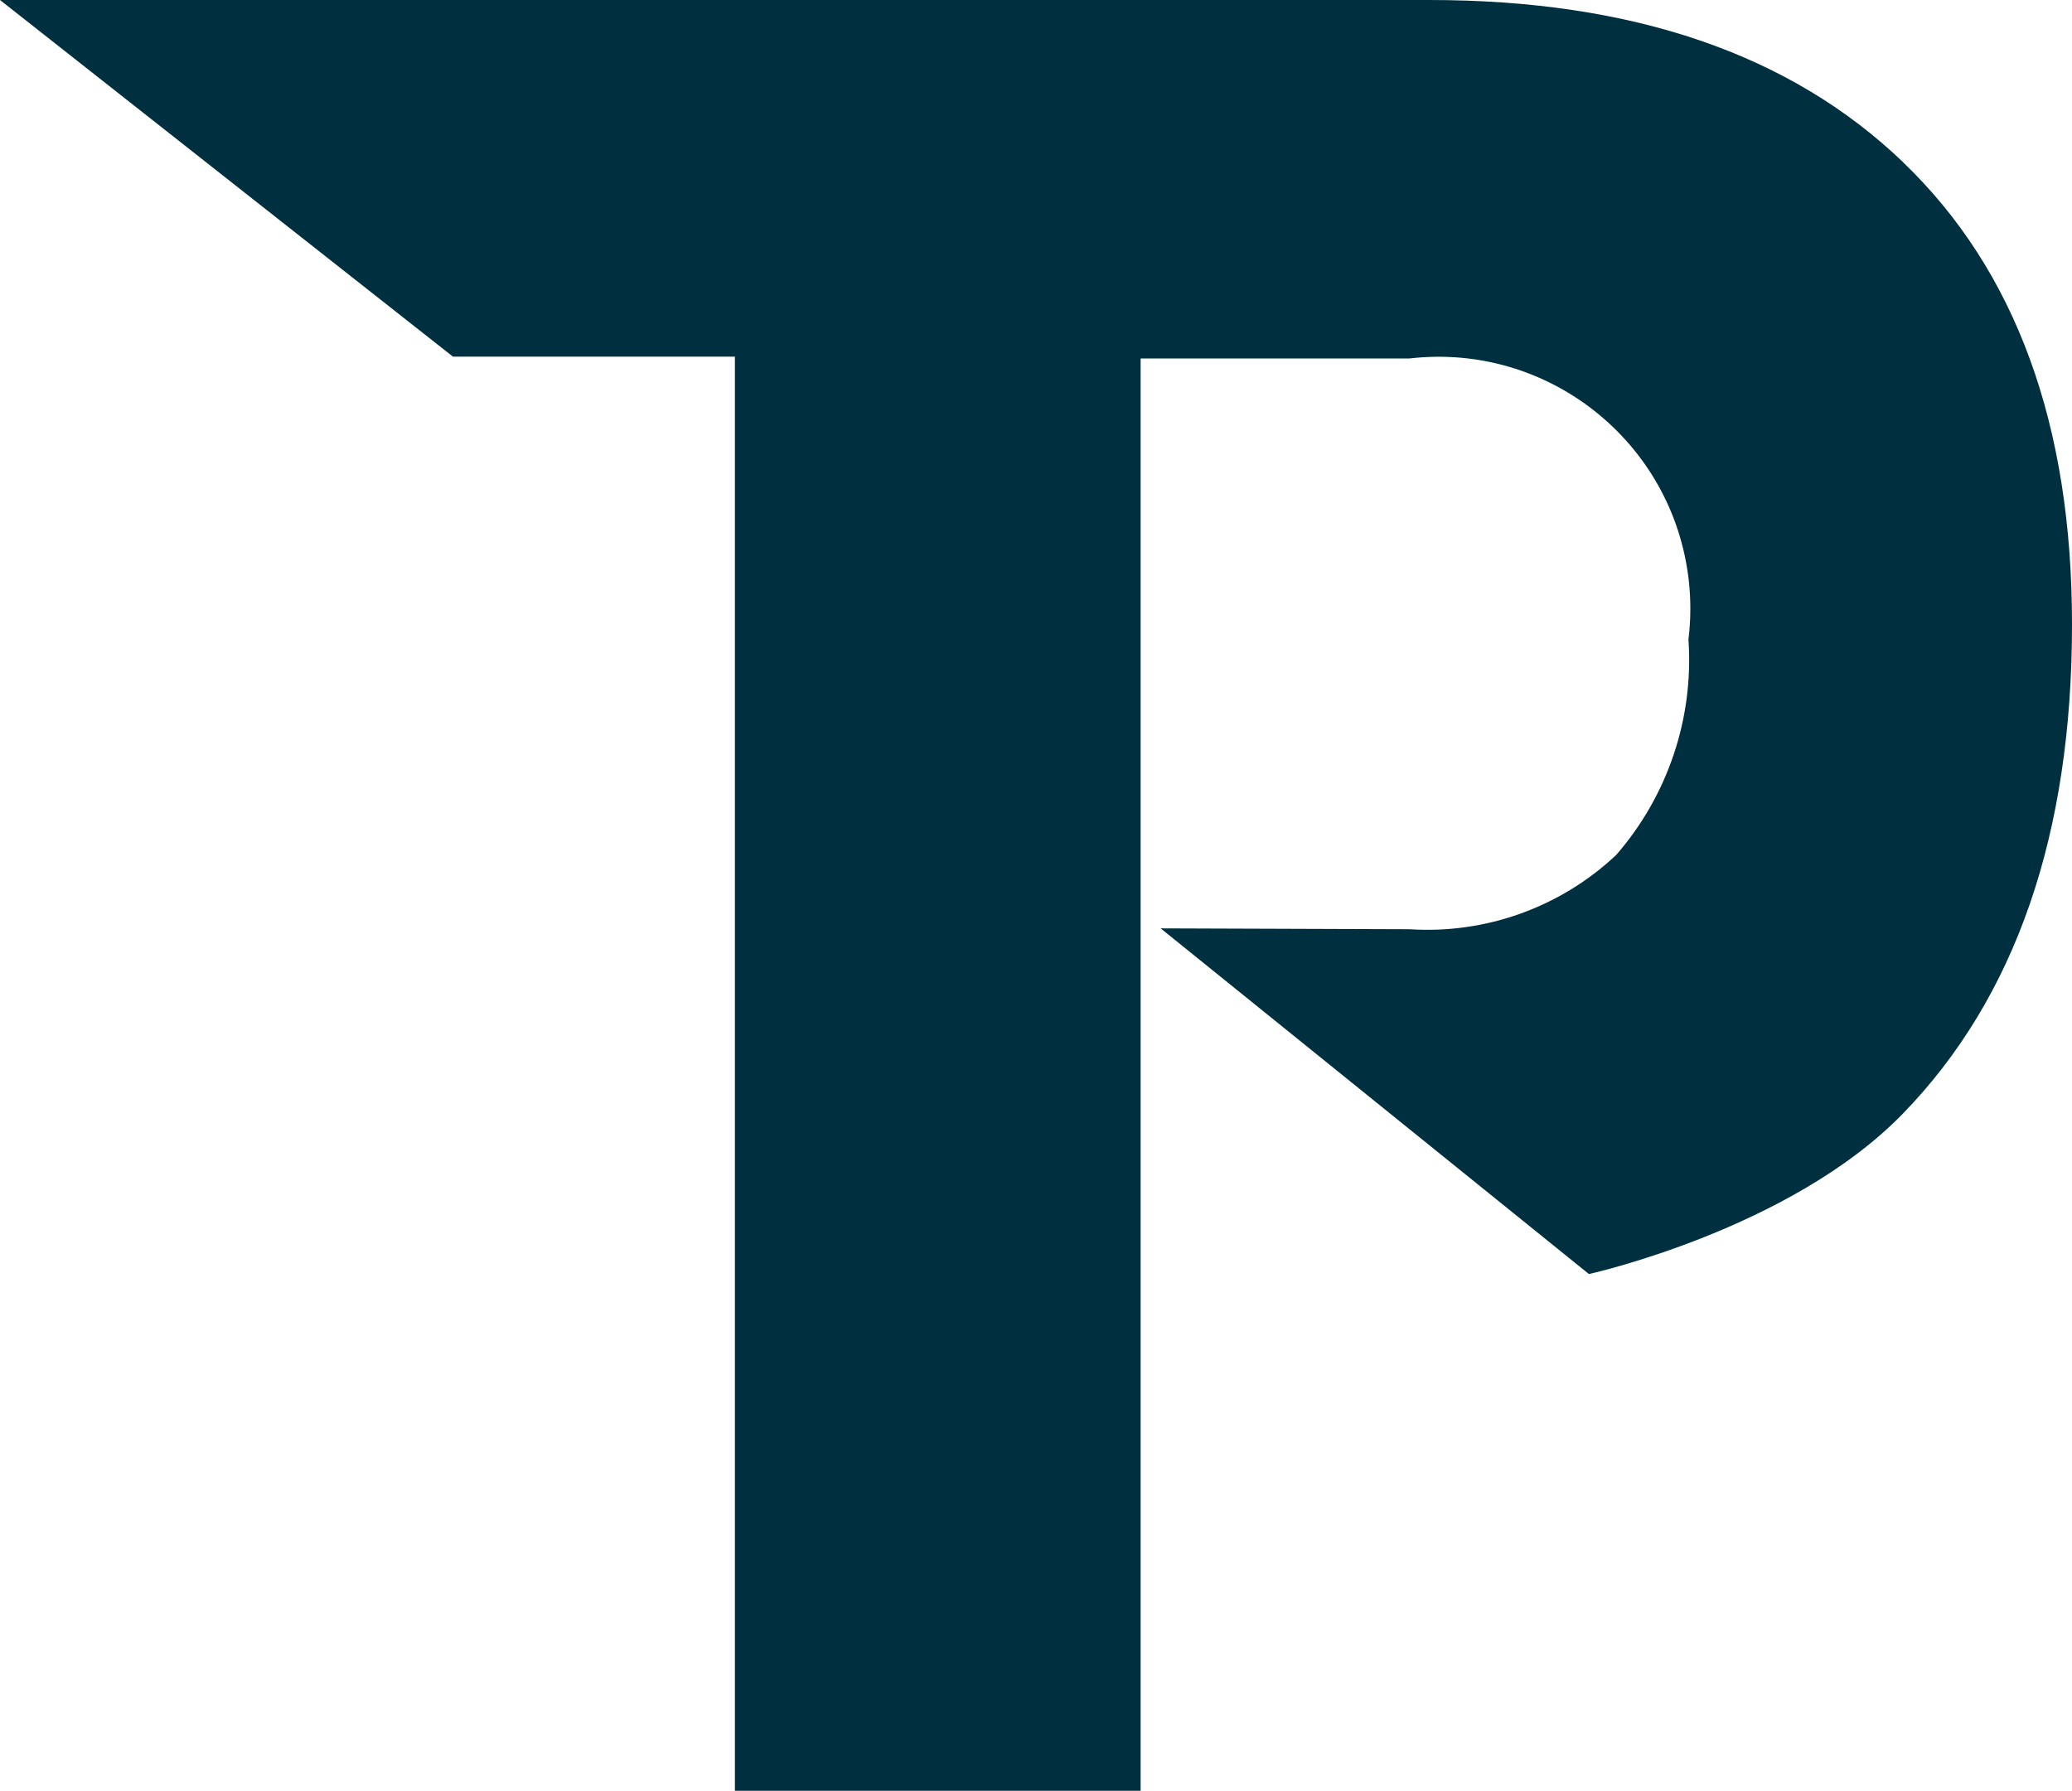 <?xml version="1.0" encoding="UTF-8"?>
<svg id="hulplijnen" xmlns="http://www.w3.org/2000/svg" viewBox="0 0 262.71 227.06">
  <defs>
    <style>
      .cls-1 {
        fill: #00303f;
      }
    </style>
  </defs>
  <path class="cls-1" d="m241.31,20.58C227.02,6.86,207.01,0,181.26,0H0l57.43,45.22h35.75v181.84h51.44V45.45h34.09c17.52-2.03,33.37,10.53,35.4,28.05.29,2.52.28,5.06-.03,7.58.69,9.96-2.61,19.79-9.16,27.32-7.05,6.64-16.55,10.05-26.21,9.42l-31.55-.11,54.3,43.83s25.55-5.64,39.83-20.36c14.28-14.72,21.42-35.39,21.42-61.99.01-25.34-7.12-44.87-21.4-58.6Z"/>
</svg>